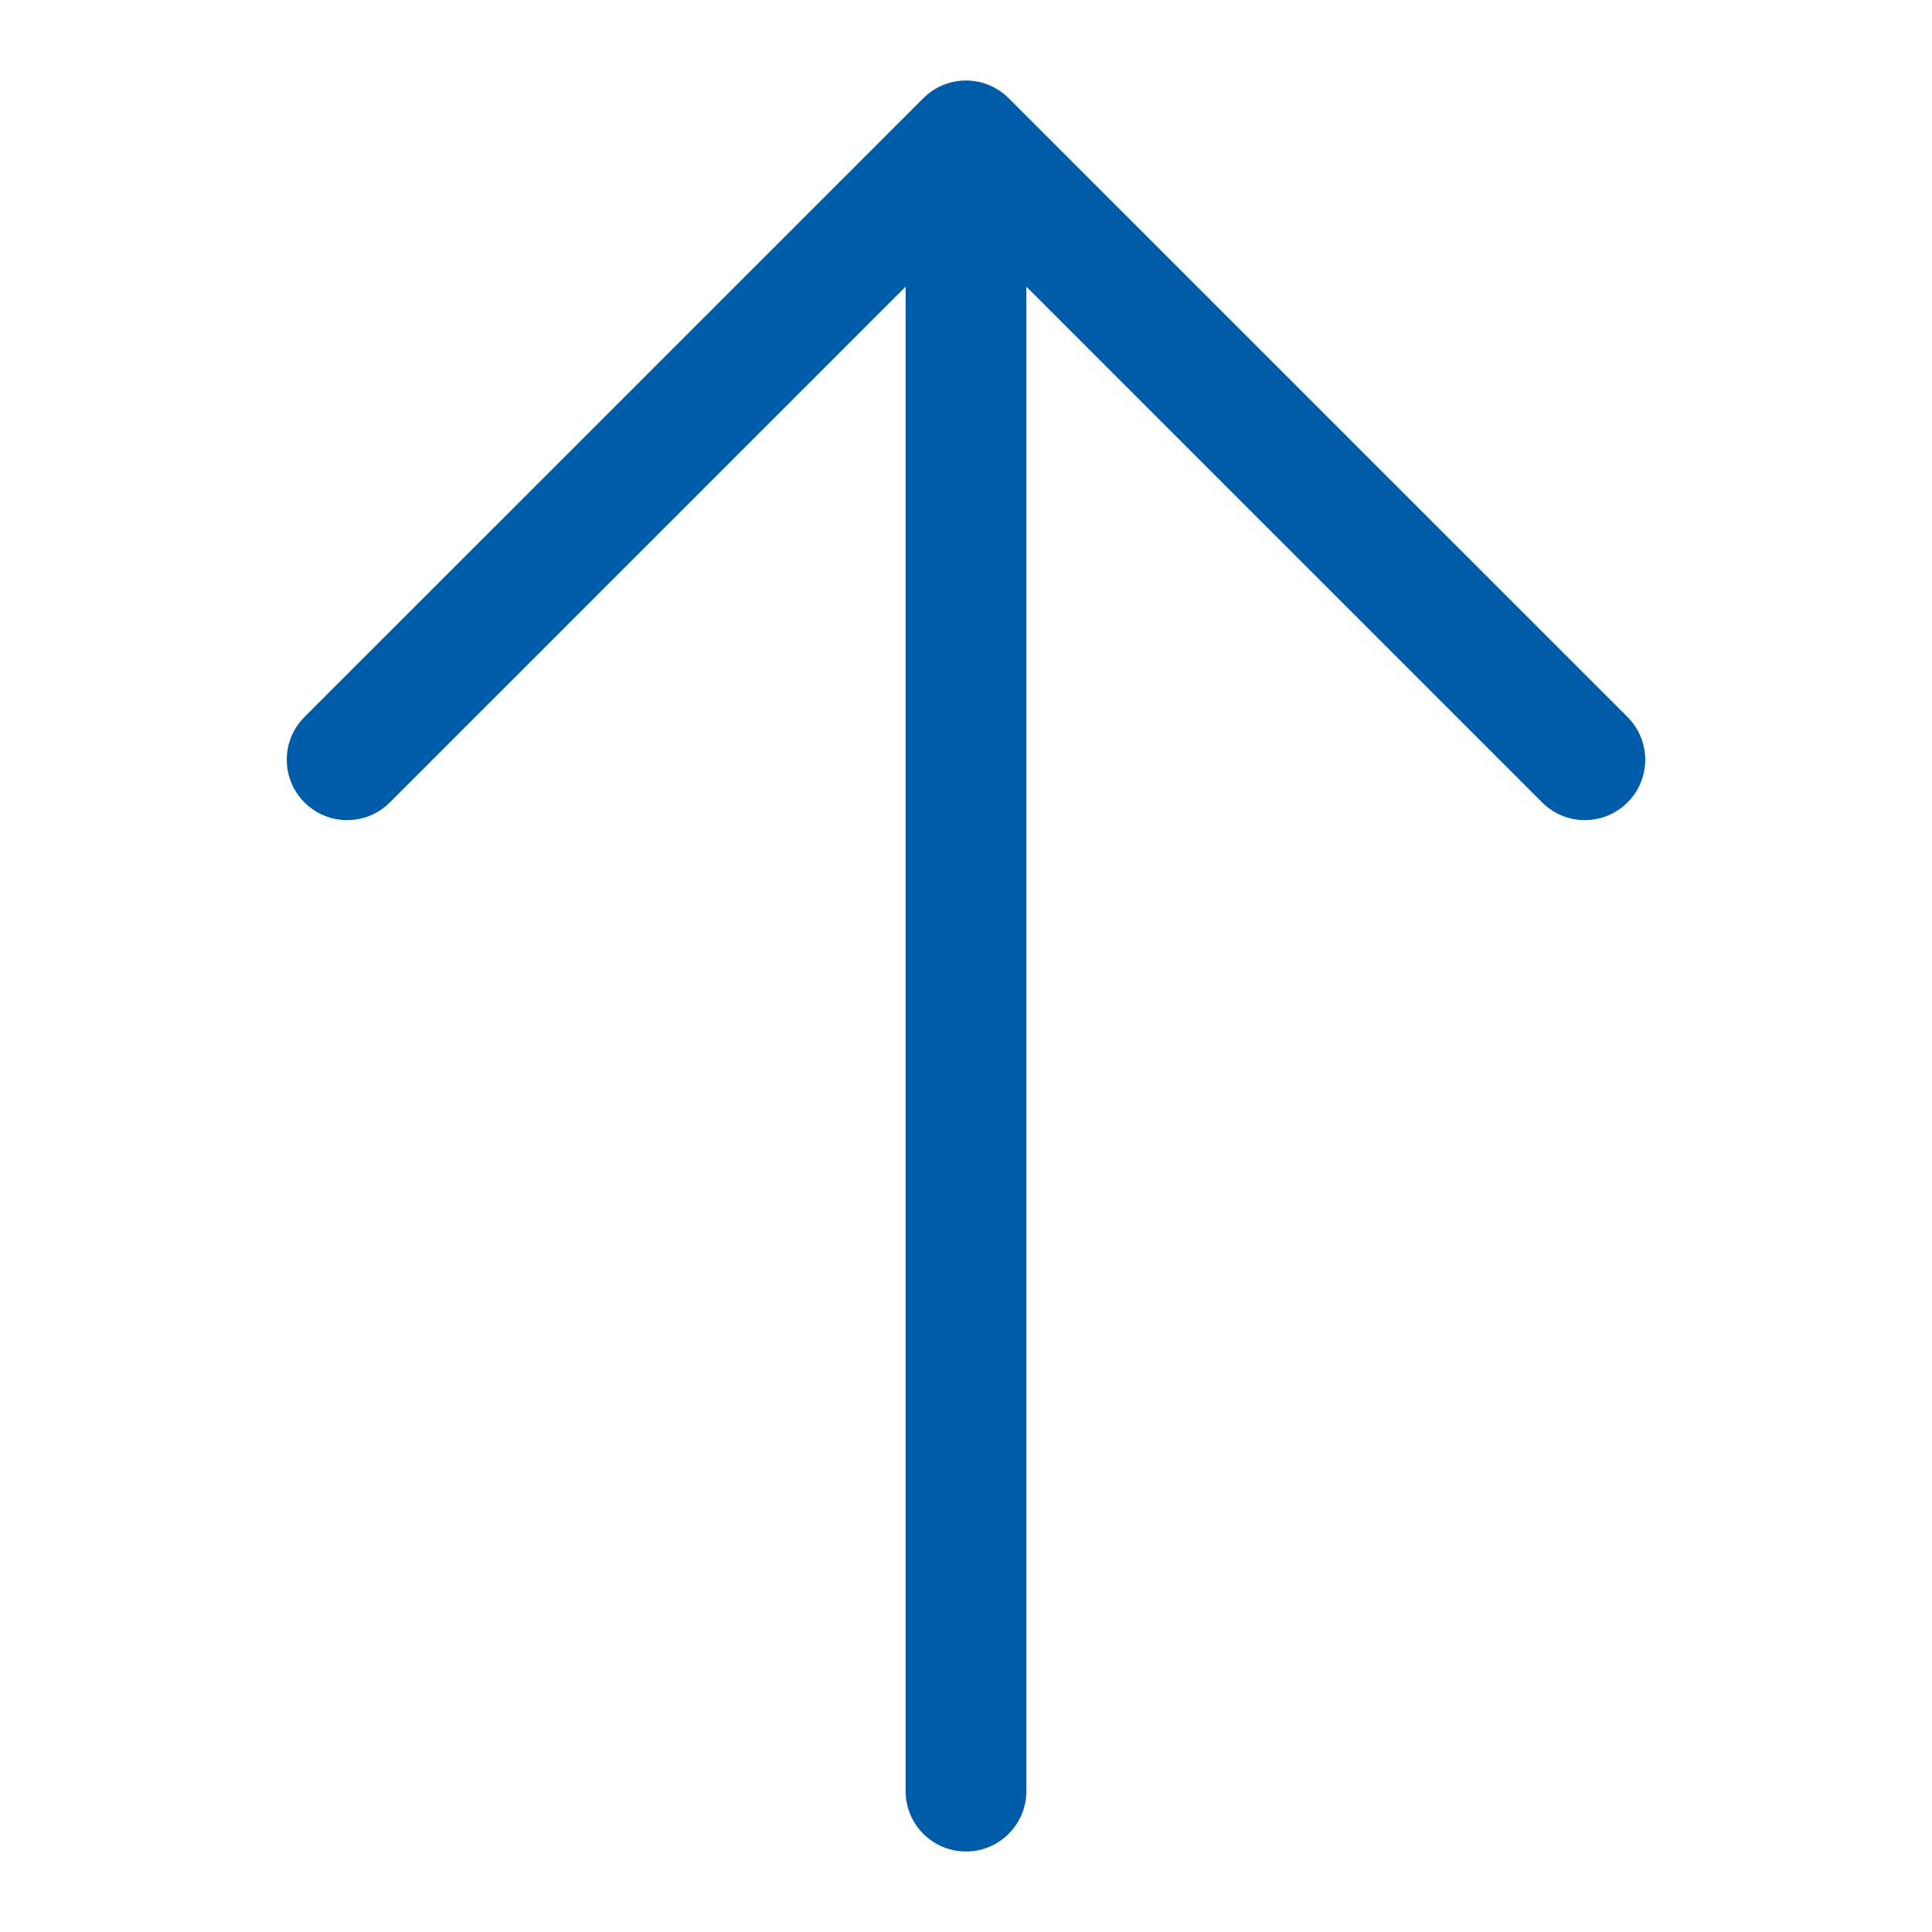 <?xml version="1.0" encoding="UTF-8"?>
<svg xmlns="http://www.w3.org/2000/svg" width="24" height="24" viewBox="0 0 24 24" fill="none">
  <path fill-rule="evenodd" clip-rule="evenodd" d="M11.47 1.22C11.763 0.927 12.237 0.927 12.53 1.22L20.218 8.907C20.511 9.2 20.511 9.675 20.218 9.968C19.925 10.261 19.45 10.261 19.157 9.968L12.75 3.561V22.25C12.75 22.664 12.414 23 12 23C11.586 23 11.25 22.664 11.25 22.25V3.561L4.843 9.968C4.55 10.261 4.075 10.261 3.782 9.968C3.489 9.675 3.489 9.2 3.782 8.907L11.47 1.22Z" fill="#005CA9"></path>
</svg>
